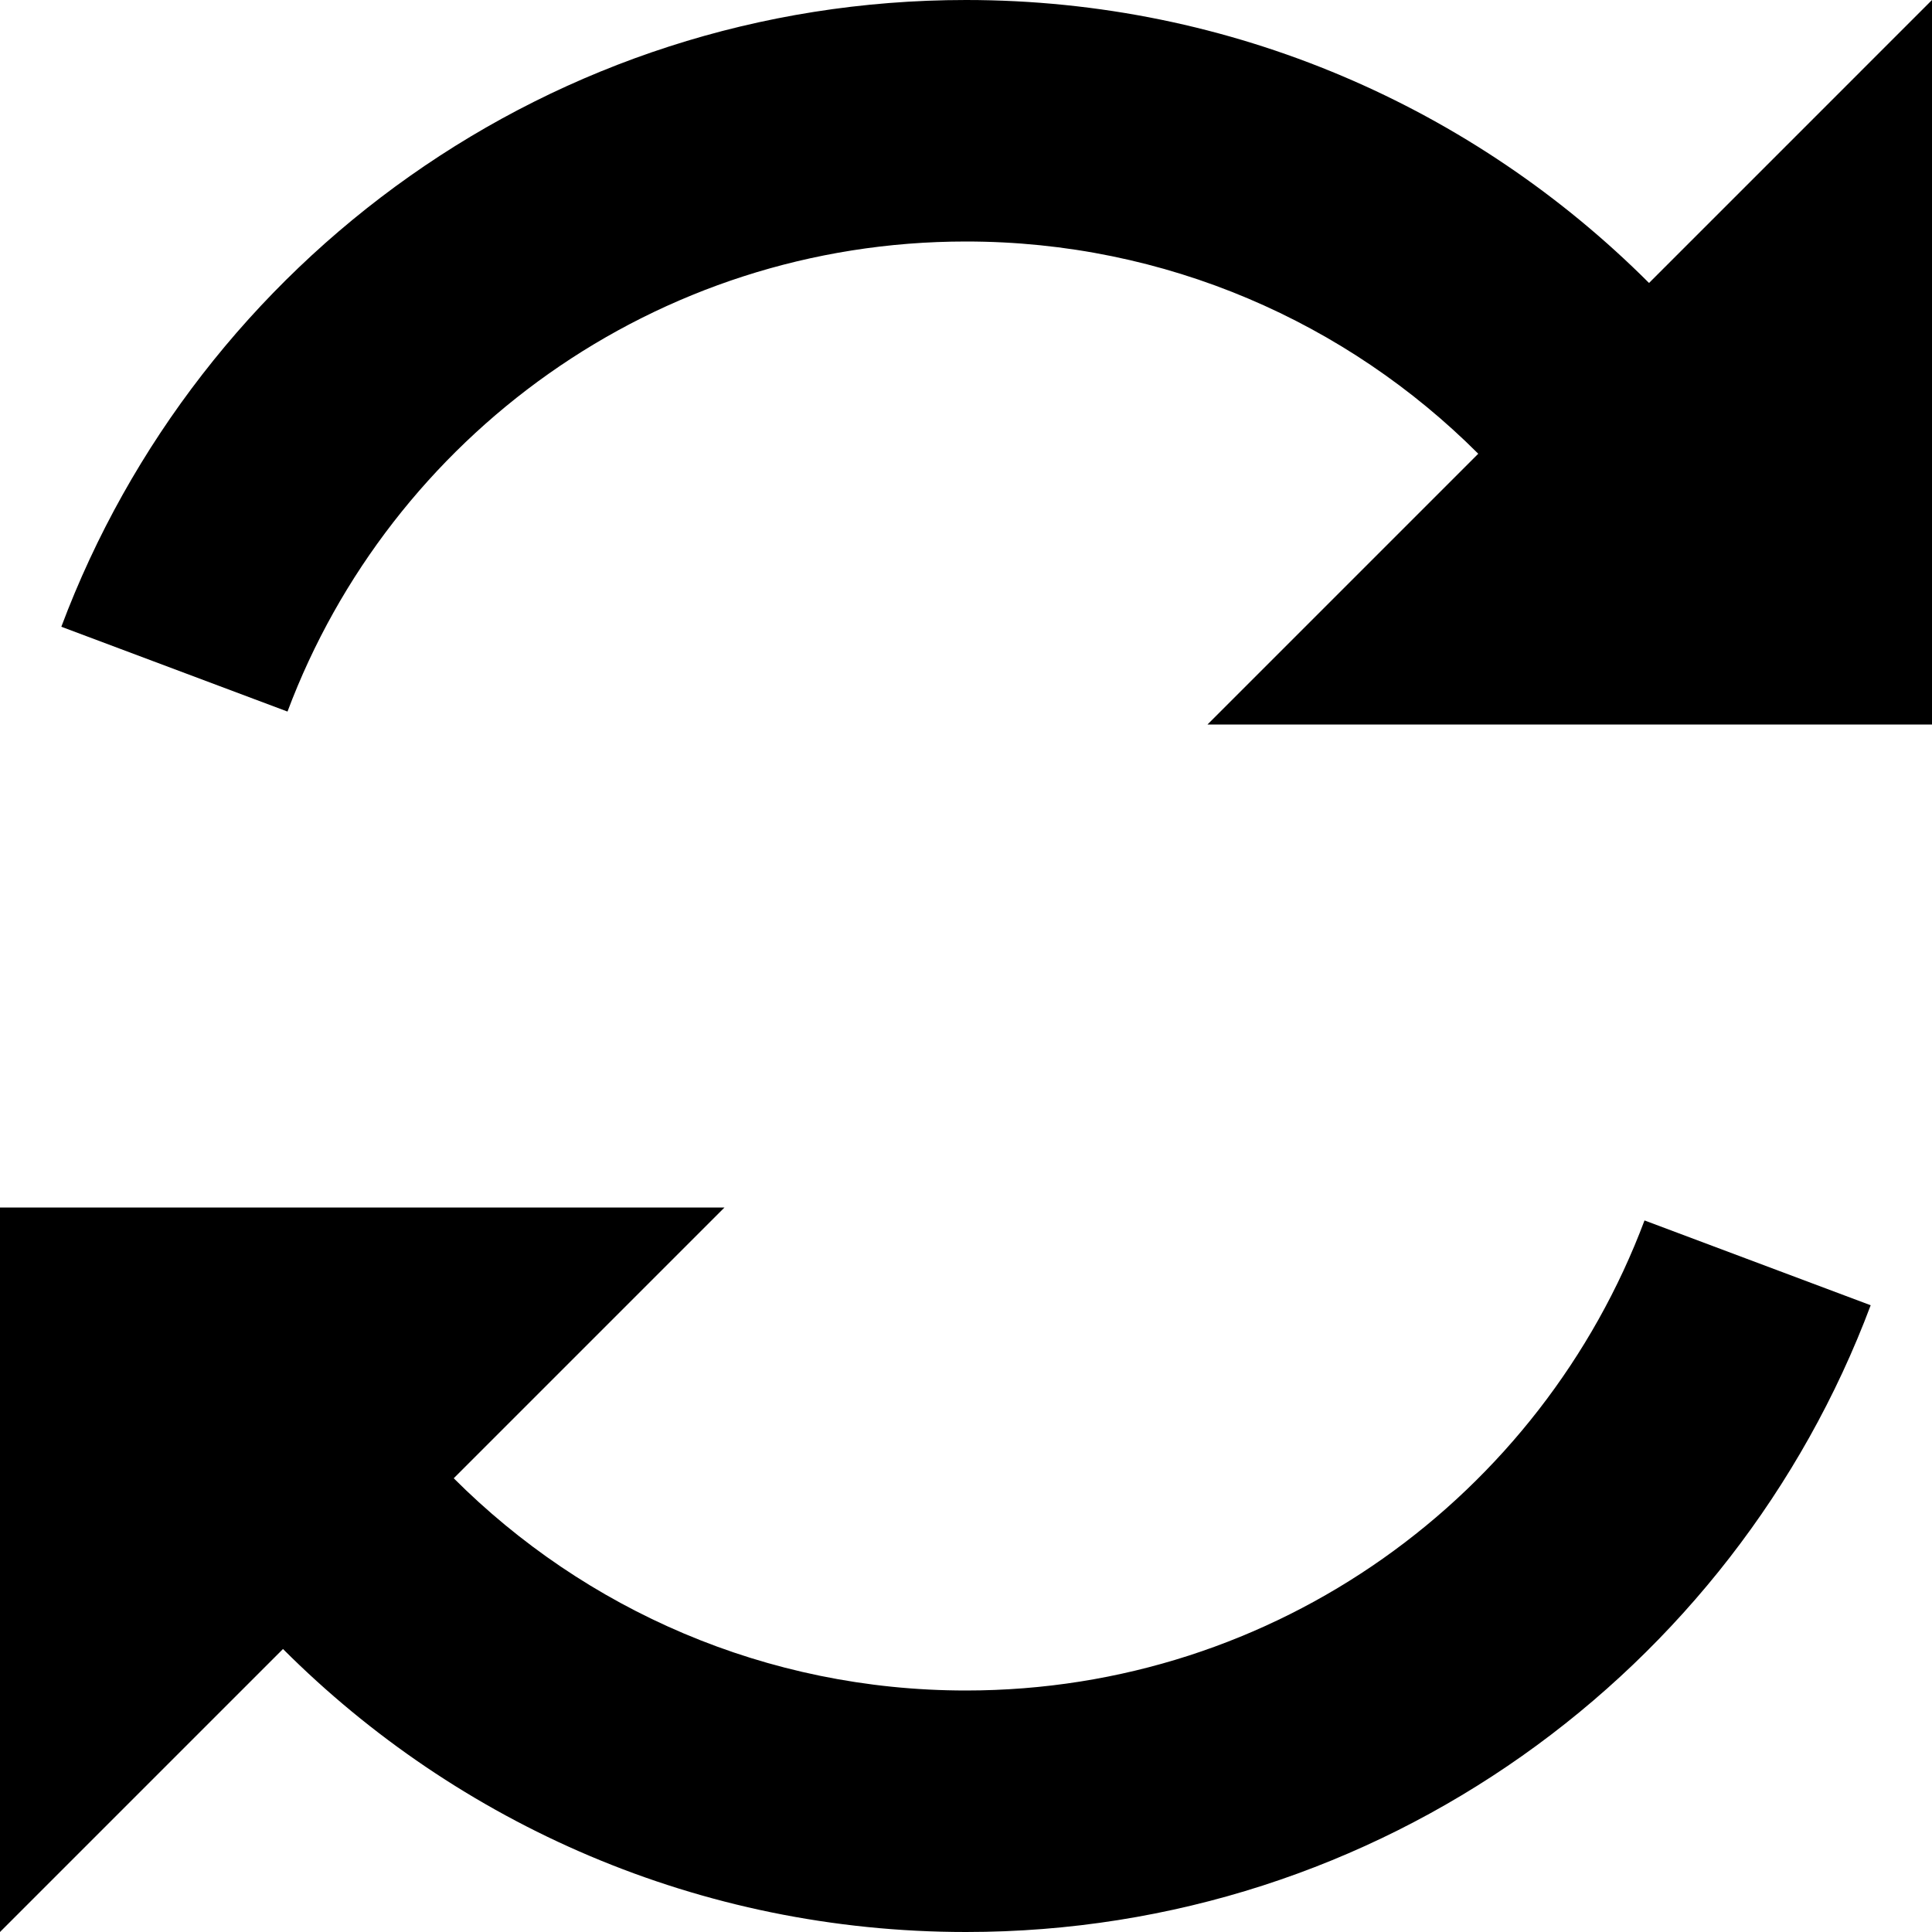 <?xml version="1.0" encoding="utf-8"?>
<!-- Generator: Adobe Illustrator 16.0.4, SVG Export Plug-In . SVG Version: 6.00 Build 0)  -->
<!DOCTYPE svg PUBLIC "-//W3C//DTD SVG 1.1//EN" "http://www.w3.org/Graphics/SVG/1.1/DTD/svg11.dtd">
<svg version="1.1" id="Capa_1" xmlns="http://www.w3.org/2000/svg" xmlns:xlink="http://www.w3.org/1999/xlink" x="0px" y="0px"
	 width="512px" height="512px" viewBox="0 0 512 512" enable-background="new 0 0 512 512" xml:space="preserve">
<path d="M437.011,74.99C390.685,28.662,326.693,0,256,0C146.256,0,52.655,69.064,16.251,166.094l59.938,22.477
	C103.491,115.798,173.692,64,256,64c53.02,0,101.01,21.5,135.753,56.247L320,192h192V0L437.011,74.99z M256,448
	c-53.02,0-101.013-21.496-135.756-56.244L192,320H0v192l74.997-74.997C121.32,483.334,185.306,512,256,512
	c109.745,0,203.346-69.064,239.75-166.094l-59.938-22.477C408.51,396.202,338.309,448,256,448z"/>
</svg>
